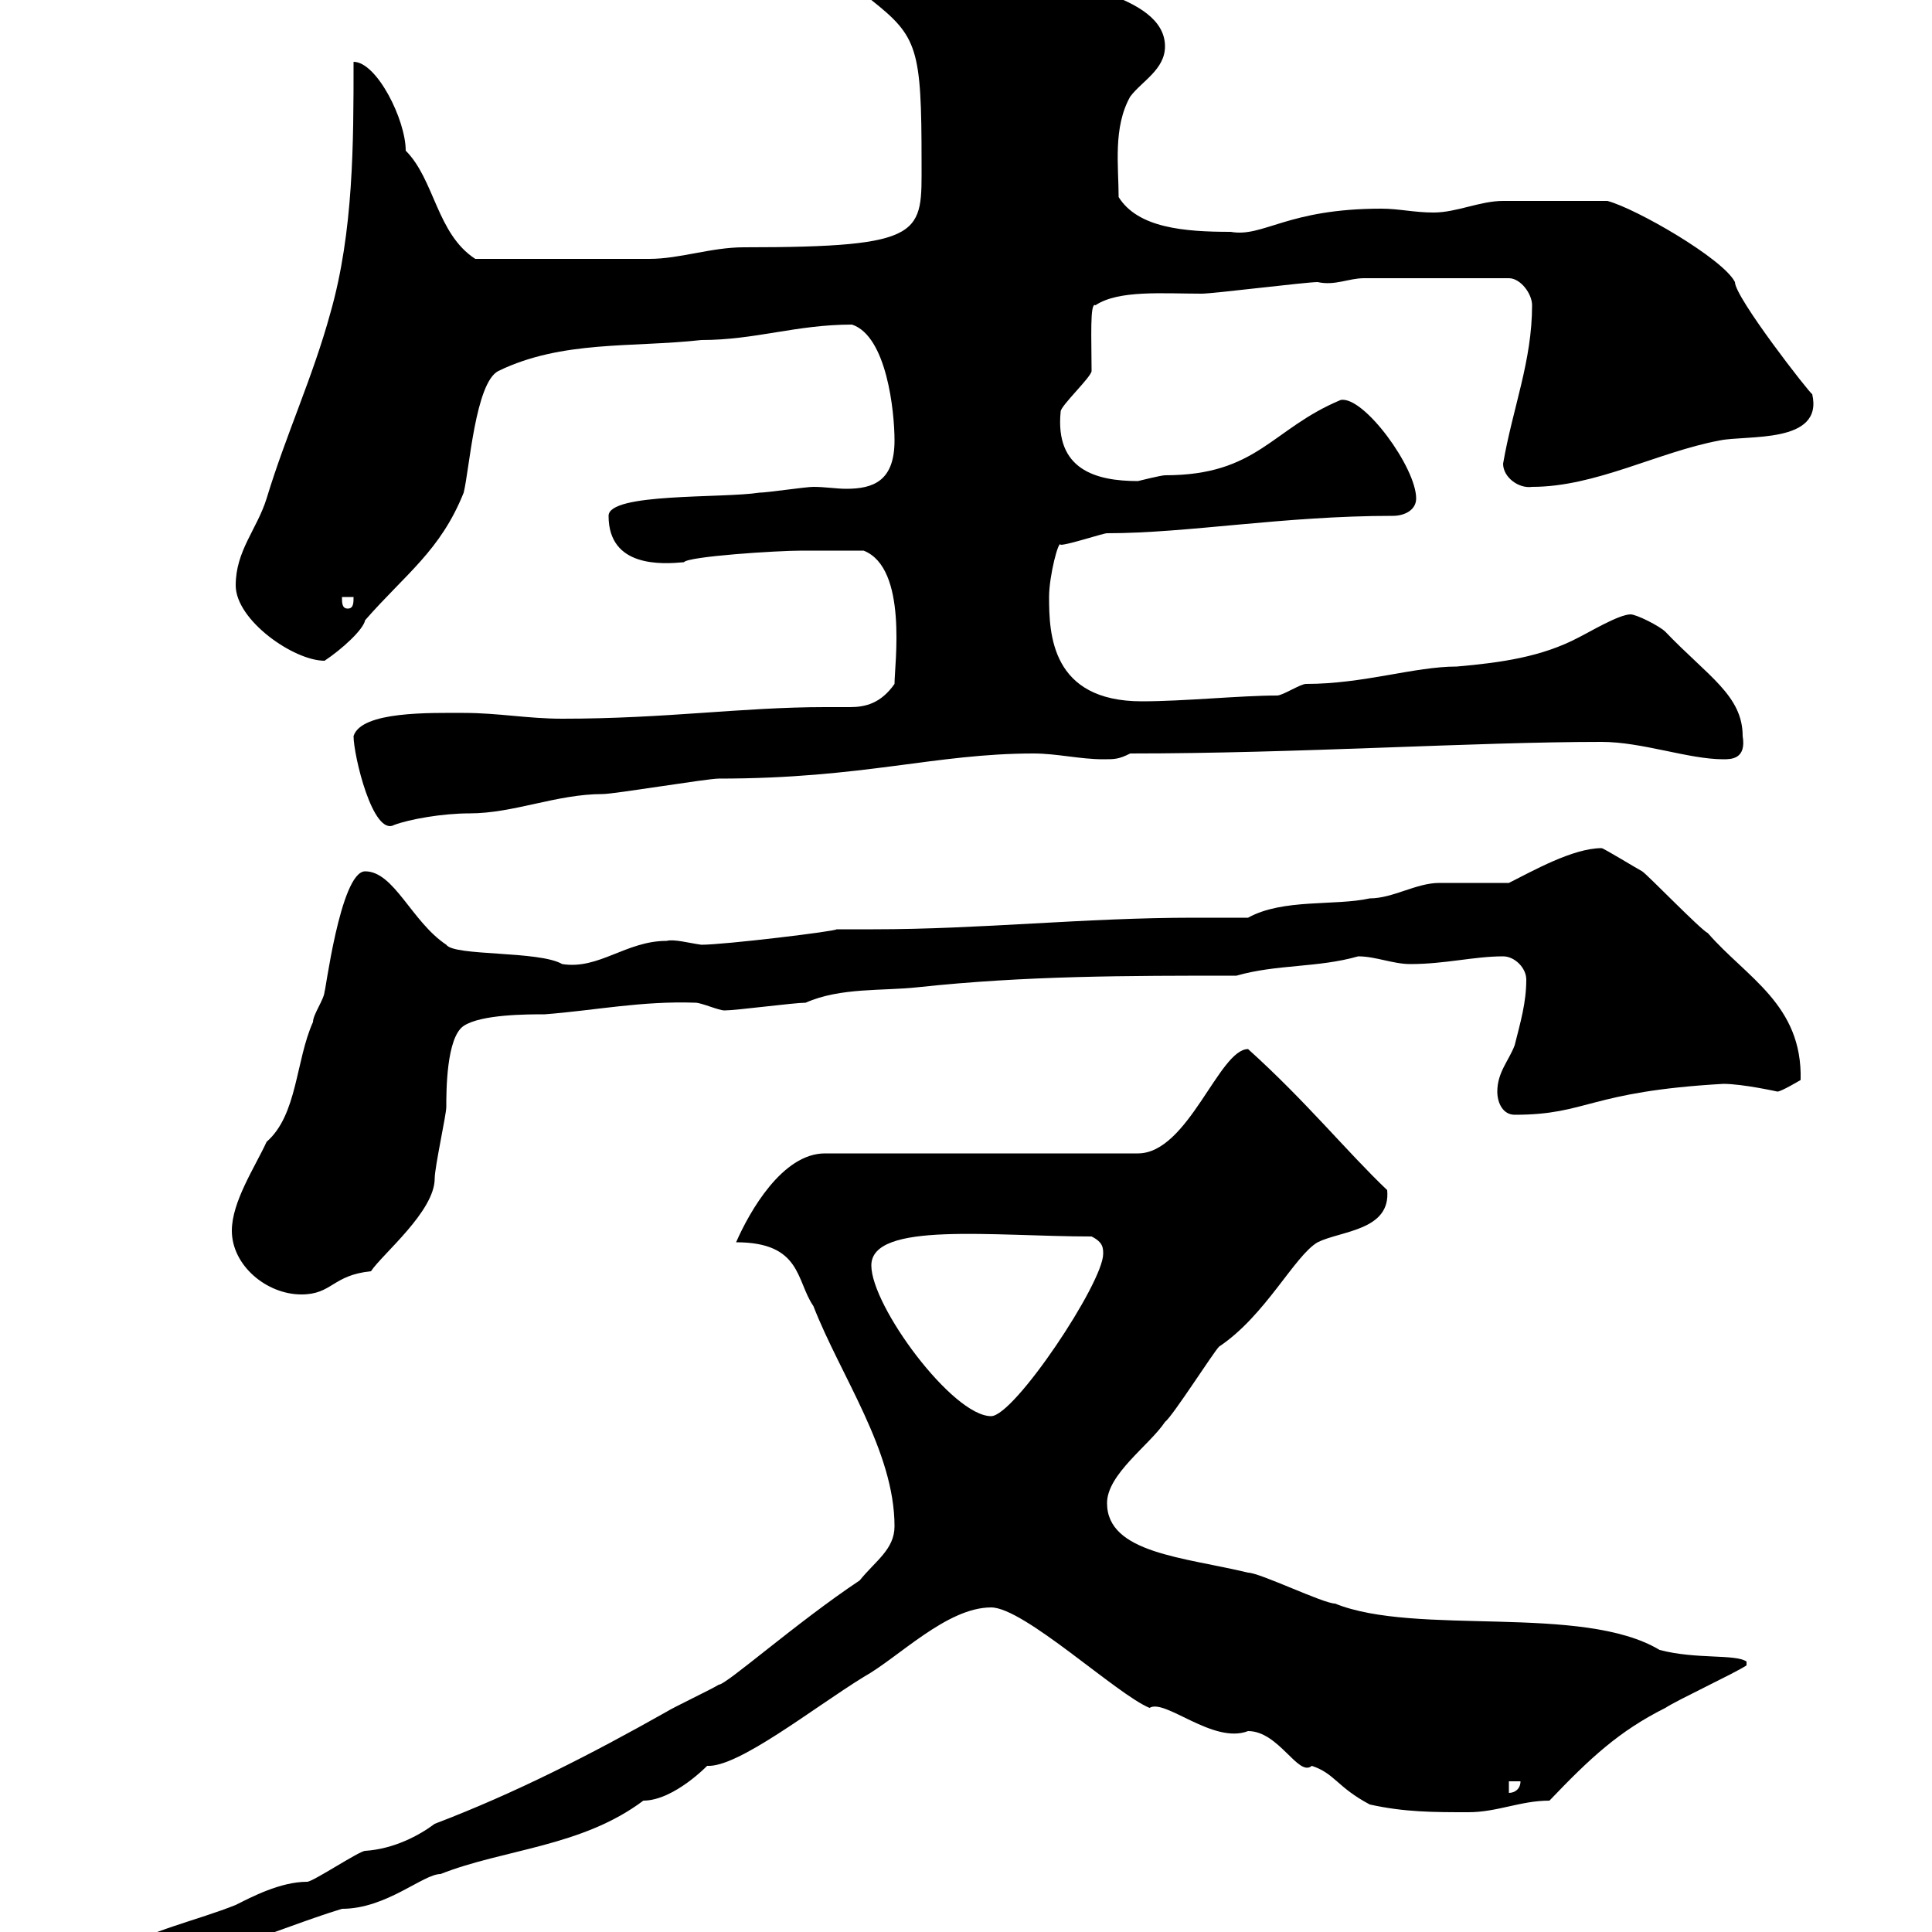 <svg xmlns="http://www.w3.org/2000/svg" xmlns:xlink="http://www.w3.org/1999/xlink" width="300" height="300"><path d="M18 303C18 304.80 18.90 305.10 20.10 305.10C31.80 305.10 42.30 299.70 53.10 296.40C60 296.40 65.70 291 68.40 291C78.30 287.10 90.30 286.80 99.90 279.60C104.70 279.60 110.10 273.90 109.80 274.20C114.60 274.50 126.30 265.20 134.10 260.40C139.50 257.40 147 249.60 153.90 249.60C159 249.60 173.40 263.10 178.50 265.20C180.90 263.70 188.40 270.90 193.80 268.80C198.60 268.80 201.60 276 203.70 274.20C207.30 275.40 207.60 277.50 212.70 280.20C218.10 281.40 222.60 281.40 228 281.40C232.50 281.40 236.10 279.60 240.60 279.60C246.90 273 251.40 268.80 258.60 265.20C260.40 264 269.40 259.80 271.20 258.60L271.20 258C269.40 256.80 263.40 257.70 257.70 256.20C245.70 249 219.90 254.10 207.30 249C205.50 249 195.60 244.20 193.80 244.20C183.90 241.80 171.90 241.20 171.90 233.40C171.90 228.90 178.50 224.40 180.90 220.80C182.10 219.90 188.40 210 189.30 209.10C196.50 204.30 201 195 204.60 192.90C208.20 191.10 216 191.10 215.40 184.80C209.10 178.80 202.80 171 193.80 162.90C189.30 162.90 184.50 179.10 176.70 179.10L128.10 179.10C121.50 179.10 116.40 188.10 114.30 192.90C124.50 192.90 123.60 198.90 126.30 202.80C130.50 213.60 138.90 225.30 138.90 237C138.90 240.60 135.90 242.40 133.50 245.40C123.60 252 112.80 261.60 111.60 261.60C110.70 262.20 104.40 265.20 103.50 265.80C91.80 272.40 80.10 278.40 67.50 283.20C65.10 285 61.20 287.10 56.70 287.40C55.80 287.40 48.60 292.20 47.70 292.20C43.50 292.20 39 294.60 36.60 295.80C30.60 298.20 23.40 299.70 18 303ZM234.30 276.60L236.10 276.60C236.10 277.80 235.20 278.40 234.30 278.40ZM135.30 196.50C135.30 189.60 154.20 192 169.50 192C171.30 192.90 171.30 193.80 171.30 194.70C171.30 199.20 157.50 219.90 153.90 219.90C147.90 219.90 135.30 202.80 135.30 196.50ZM36 191.10C36 196.50 41.40 201 46.80 201C51.60 201 51.60 198 57.60 197.40C59.40 194.70 67.50 188.10 67.50 183C67.50 181.20 69.30 173.10 69.30 171.90C69.30 169.50 69.30 161.10 72 159.30C74.70 157.50 81.90 157.50 84.60 157.50C92.40 156.90 99.60 155.40 108 155.70C108.90 155.70 111.60 156.90 112.50 156.90C114.30 156.90 123.30 155.70 125.10 155.70C130.50 153.30 137.10 153.90 142.50 153.30C159.30 151.50 174.90 151.50 192 151.50C198.30 149.70 204.60 150.30 210.90 148.50C213.60 148.50 216.30 149.70 219 149.70C224.40 149.70 228.90 148.50 233.40 148.50C235.20 148.50 237 150.30 237 152.10C237 155.70 236.10 158.70 235.20 162.30C234.30 164.70 232.50 166.50 232.50 169.50C232.50 171.30 233.40 173.10 235.20 173.10C246.60 173.10 246.60 169.50 267.60 168.30C270.60 168.30 276 169.50 276 169.50C276.60 169.50 279.60 167.70 279.60 167.70C279.90 156 271.20 151.80 265.20 144.90C264 144.30 255.90 135.90 255 135.30C254.40 135 249 131.70 248.70 131.70C244.20 131.70 237.90 135.30 234.30 137.10C232.50 137.10 225.30 137.10 223.50 137.10C219.90 137.10 216.30 139.50 212.70 139.50C207.30 140.70 199.20 139.50 193.80 142.50C191.10 142.50 188.10 142.50 185.40 142.50C168.30 142.50 152.40 144.30 135.60 144.30C133.80 144.30 131.70 144.30 129.90 144.30C129.90 144.60 112.50 146.70 108.90 146.70C106.80 146.40 104.70 145.80 103.50 146.10C97.20 146.10 93 150.60 87.30 149.70C83.70 147.60 70.50 148.50 69.30 146.70C63.90 143.10 61.20 135.30 56.70 135.30C52.80 135.30 50.40 155.10 50.40 153.90C50.40 155.10 48.60 157.50 48.60 158.70C45.90 164.70 46.20 173.10 41.40 177.30C39.60 181.20 36 186.60 36 191.10ZM54.90 114.30C54.90 117.30 57.90 129.90 61.20 128.10C63.60 127.20 68.70 126.30 72.90 126.30C79.80 126.30 86.40 123.30 93.60 123.30C95.40 123.30 109.80 120.90 111.60 120.90C134.10 120.90 145.20 117 160.50 117C164.10 117 167.70 117.90 171.30 117.90C173.10 117.90 173.70 117.90 175.50 117C201.60 117 228.90 115.20 248.70 115.20C255 115.20 262.20 117.90 267.60 117.90C268.80 117.90 271.20 117.90 270.60 114.30C270.60 108 265.20 105 258.60 98.10C257.70 97.20 254.10 95.40 253.20 95.40C251.40 95.40 246.90 98.10 245.10 99C239.40 102 233.10 102.90 226.20 103.50C219.60 103.50 211.80 106.20 202.80 106.20C201.90 106.20 199.20 108 198.30 108C192.60 108 183.90 108.90 177.30 108.90C163.20 108.90 162.90 98.40 162.90 92.70C162.90 89.40 164.40 83.70 164.70 84.60C165.90 84.60 171.30 82.80 171.90 82.80C184.50 82.80 199.20 80.10 216.30 80.10C218.10 80.10 219.90 79.20 219.90 77.40C219.90 72.60 211.80 61.50 208.20 62.10C197.40 66.60 195.30 73.80 180.90 73.80C180.30 73.80 176.70 74.70 176.70 74.70C170.10 74.70 163.80 72.90 164.70 63.90C164.70 63 169.50 58.50 169.50 57.60C169.50 52.80 169.20 46.80 170.10 47.40C173.70 45 180.60 45.60 186.60 45.60C188.40 45.60 202.80 43.80 204.60 43.80C207.30 44.40 209.40 43.20 211.80 43.20L234.30 43.20C236.10 43.20 237.90 45.60 237.90 47.40C237.90 56.10 234.90 63.30 233.40 72C233.40 74.10 235.80 75.90 237.90 75.60C247.80 75.60 257.40 70.20 267 68.40C271.20 67.50 283.20 69 281.40 61.20C281.10 61.20 269.40 46.20 269.40 43.80C267.60 40.20 254.10 32.40 249.60 31.20C243 31.20 236.40 31.20 233.40 31.20C229.80 31.20 226.20 33 222.60 33C219.60 33 217.20 32.40 214.50 32.40C199.80 32.40 196.20 36.90 191.10 36C183.90 36 176.70 35.40 173.70 30.60C173.70 25.80 172.80 19.80 175.50 15C177.30 12.60 180.90 10.80 180.90 7.20C180.90-1.20 163.20-2.40 161.10-4.80L143.10-4.80C140.40-4.50 132.60-0.90 135.30 0C142.50 5.70 143.10 7.50 143.10 25.20C143.10 36.30 144 38.40 115.50 38.40C110.40 38.40 105.60 40.20 100.80 40.20L73.80 40.20C67.80 36.30 67.50 27.90 63 23.40C63 18.60 58.50 9.60 54.90 9.60C54.90 22.20 54.90 36 51.30 48.60C48.60 58.50 44.40 67.50 41.40 77.40C39.90 82.20 36.60 85.50 36.60 90.90C36.60 96.30 45.60 102.60 50.40 102.60C53.10 100.80 56.40 97.80 56.70 96.30C63 89.10 68.40 85.50 72 76.50C72.90 72.90 73.80 59.40 77.40 57.60C87.30 52.80 98.10 54 108.90 52.80C117.30 52.80 123.60 50.40 132.30 50.40C137.70 52.20 138.90 63.90 138.90 68.40C138.90 74.70 135.60 75.90 131.40 75.90C129.90 75.90 128.10 75.60 126.30 75.60C125.10 75.60 119.10 76.50 117.90 76.50C112.20 77.40 94.50 76.50 94.50 80.10C94.50 88.20 102.90 87.60 106.20 87.30C106.80 86.40 120.60 85.50 124.50 85.50C126 85.50 130.20 85.50 134.10 85.50C141 88.20 138.90 103.20 138.90 106.20C136.80 109.20 134.40 109.80 132 109.80C130.50 109.80 129.60 109.80 128.10 109.80C115.20 109.80 103.50 111.60 87.30 111.60C81.90 111.60 77.40 110.70 72 110.70C66.90 110.70 56.10 110.40 54.90 114.30ZM53.10 92.70L54.90 92.70C54.90 93.60 54.90 94.50 54 94.50C53.10 94.50 53.10 93.60 53.10 92.70Z"/></svg>